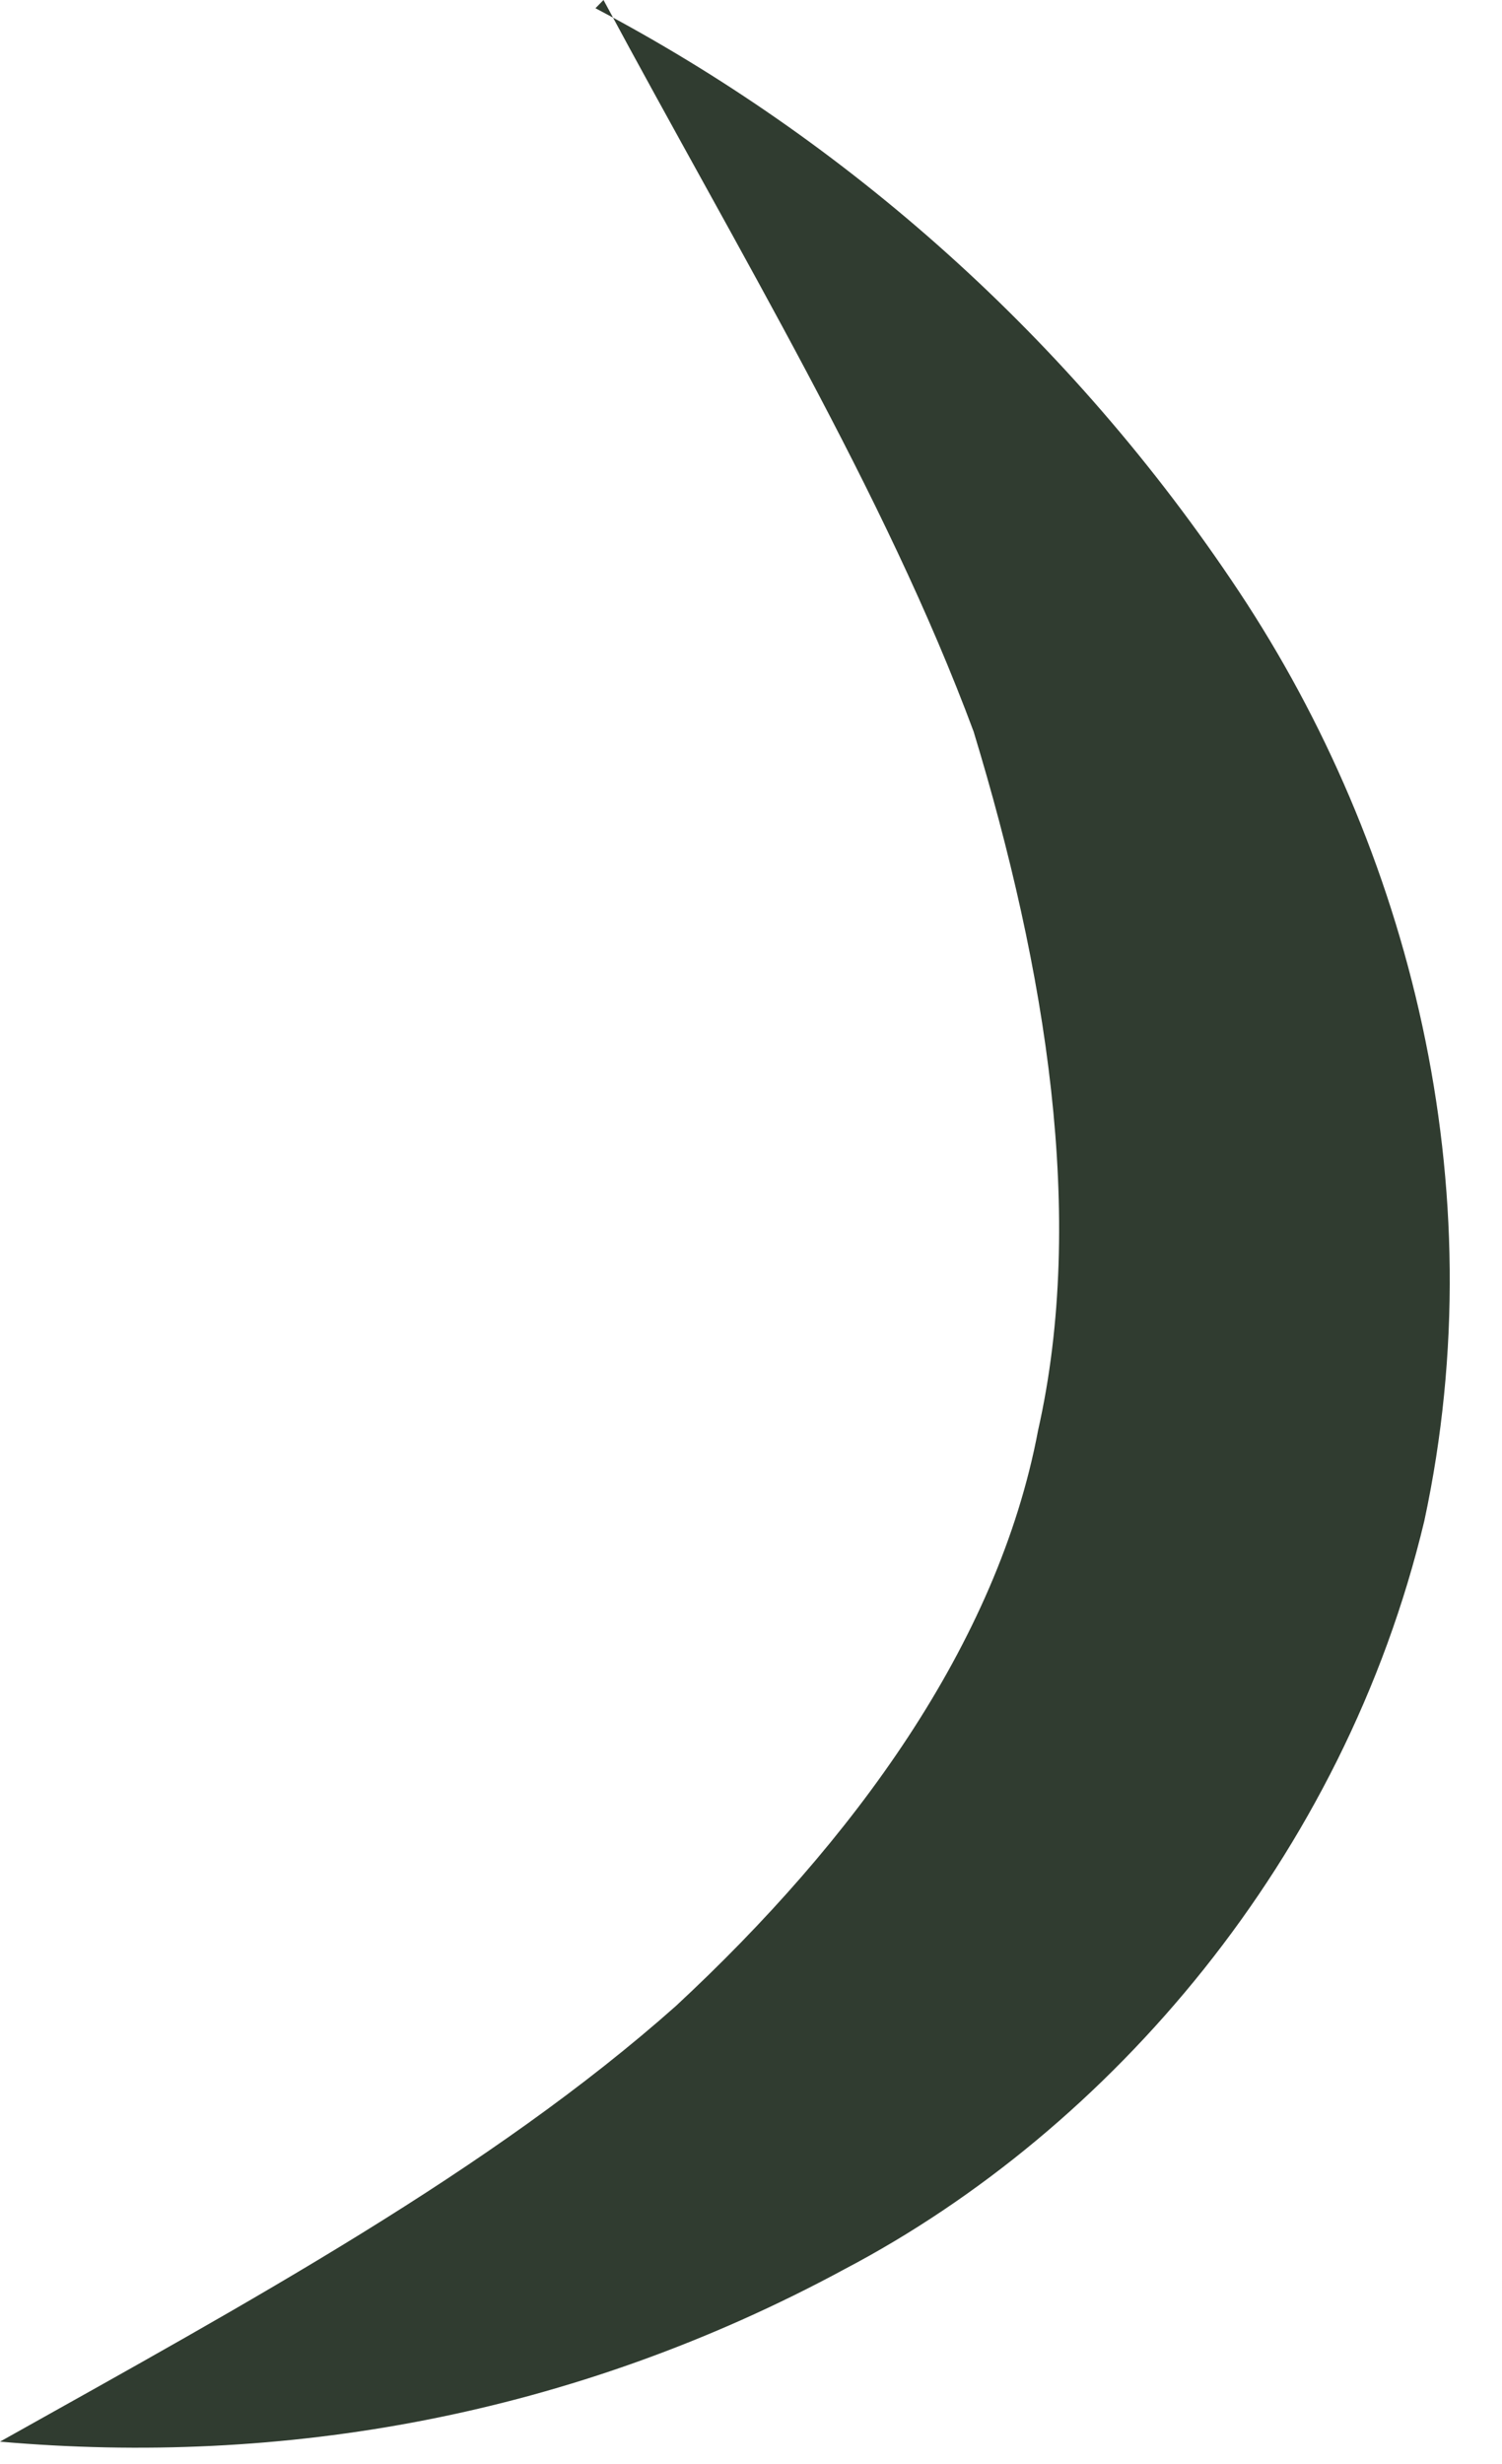 <?xml version="1.0" encoding="utf-8"?>
<svg xmlns="http://www.w3.org/2000/svg" fill="none" height="100%" overflow="visible" preserveAspectRatio="none" style="display: block;" viewBox="0 0 25 41" width="100%">
<path d="M9.911 0.137C14.063 2.325 17.814 5.609 20.626 9.849C23.439 14.09 24.912 19.698 23.707 25.307C22.367 30.916 18.483 35.43 14.063 37.755C9.509 40.218 4.688 41.038 0 40.628C4.152 38.303 8.17 36.114 11.251 33.378C14.197 30.642 16.608 27.359 17.278 23.802C18.081 20.246 17.412 16.142 16.206 12.175C14.733 8.208 12.322 4.241 10.045 0L9.911 0.137Z" fill="#303C30" id="Vector"/>
</svg>